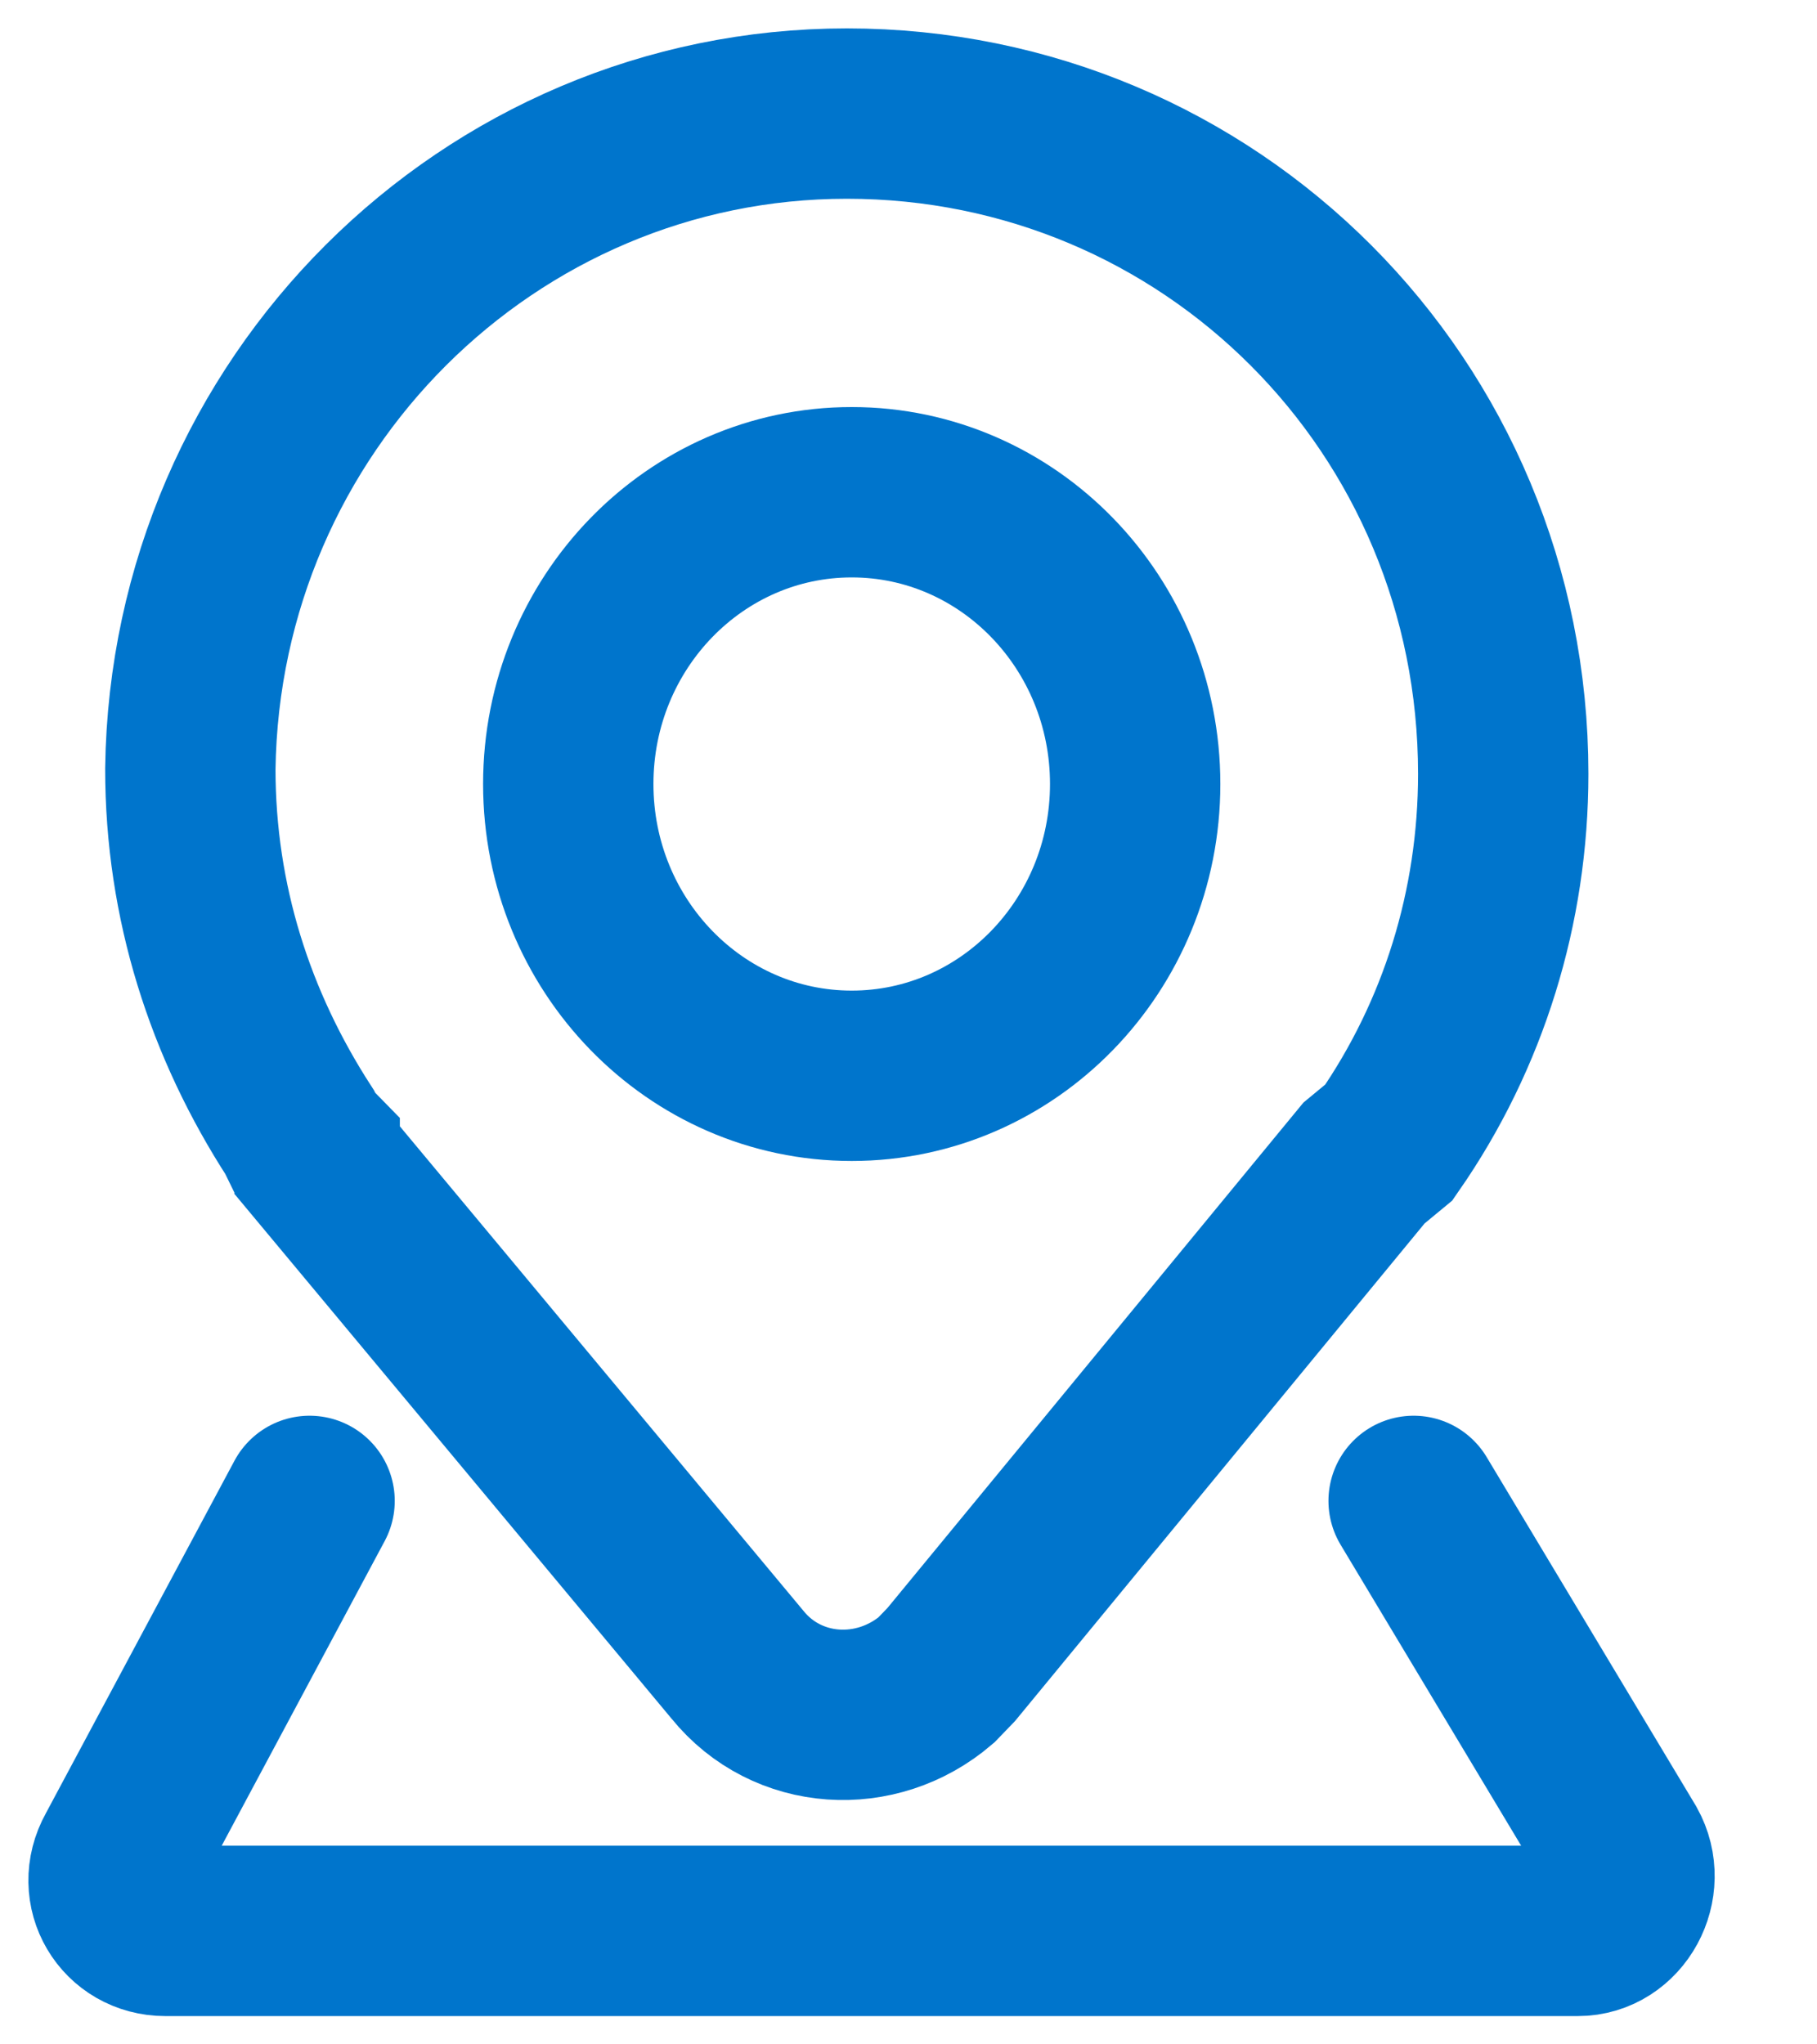 <svg width="16" height="18" viewBox="0 0 16 18" fill="none" xmlns="http://www.w3.org/2000/svg">
<path d="M12.23 10.059C12.887 9.113 13.237 7.986 13.237 6.814C13.237 3.569 10.653 1 7.457 1C4.303 1 1.72 3.569 1.676 6.769C1.676 7.941 2.026 9.023 2.639 9.969L2.683 10.059L2.727 10.104L2.771 10.149C2.771 10.194 2.814 10.194 2.814 10.24L6.493 14.656C6.931 15.197 7.719 15.242 8.245 14.792C8.289 14.747 8.332 14.702 8.376 14.656L12.011 10.24L12.23 10.059Z" stroke="#0075CC" stroke-width="1.5" stroke-miterlimit="10"/>
<path d="M7.5 9.472C8.879 9.472 9.996 8.322 9.996 6.903C9.996 5.484 8.879 4.334 7.5 4.334C6.122 4.334 5.004 5.484 5.004 6.903C5.004 8.322 6.122 9.472 7.5 9.472Z" stroke="#0075CC" stroke-width="1.5" stroke-miterlimit="10"/>
<path d="M2.726 13.215L1.062 16.325C0.886 16.64 1.105 17.001 1.456 17.001H13.893C14.243 17.001 14.463 16.595 14.287 16.28L12.448 13.215" stroke="#0075CC" stroke-width="1.5" stroke-miterlimit="10" stroke-linecap="round"/>
</svg>
